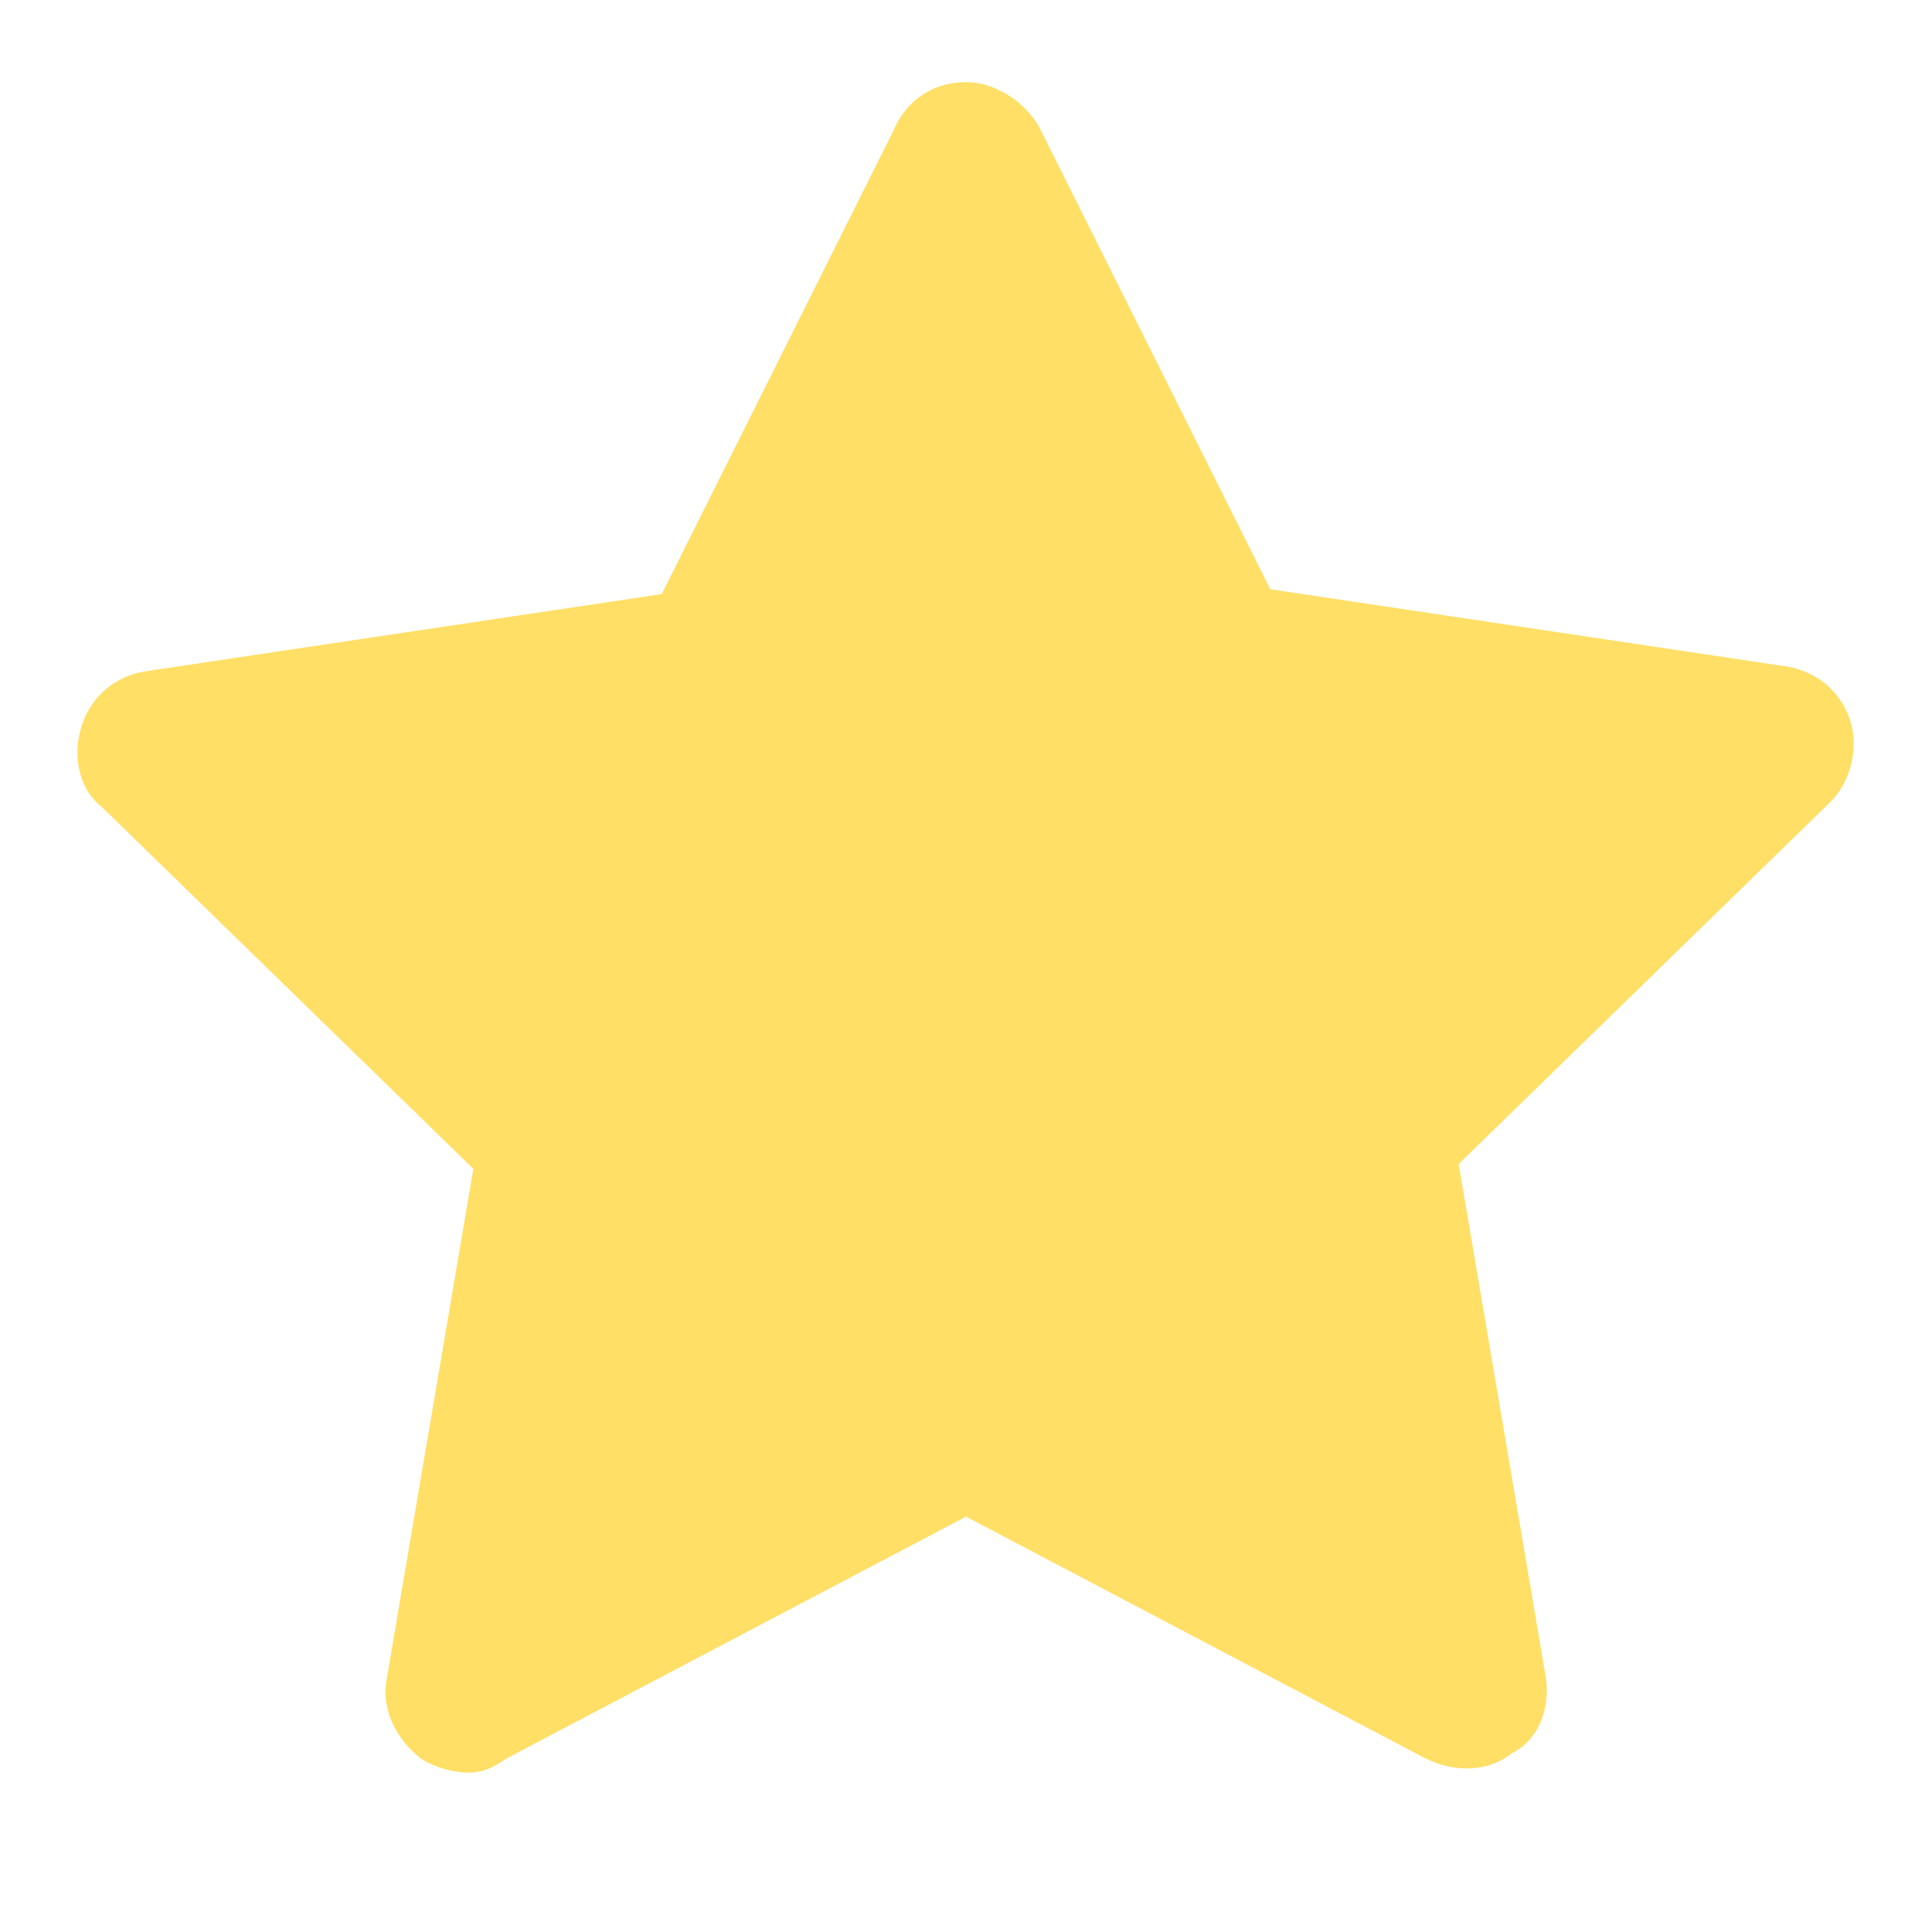 <?xml version="1.0" encoding="utf-8"?>
<!-- Generator: Adobe Illustrator 26.2.1, SVG Export Plug-In . SVG Version: 6.00 Build 0)  -->
<svg version="1.1" id="Ebene_1" xmlns="http://www.w3.org/2000/svg" xmlns:xlink="http://www.w3.org/1999/xlink" x="0px" y="0px"
	 viewBox="0 0 40 40" style="enable-background:new 0 0 40 40;" xml:space="preserve">
<style type="text/css">
	.st0{fill:#FFDF66;}
</style>
<g>
	<path class="st0" d="M9.7,36.7c-0.3,0-0.7-0.1-1-0.3c-0.5-0.4-0.8-1-0.7-1.6l1.8-10.6l-7.7-7.5c-0.5-0.4-0.6-1.1-0.4-1.7
		c0.2-0.6,0.7-1,1.3-1.1l10.7-1.6l4.8-9.6C18.8,2,19.4,1.7,20,1.7s1.2,0.4,1.5,0.9l4.8,9.6l10.7,1.6c0.6,0.1,1.1,0.5,1.3,1.1
		c0.2,0.6,0,1.3-0.4,1.7l-7.7,7.5l1.8,10.6c0.1,0.6-0.1,1.3-0.7,1.6c-0.5,0.4-1.2,0.4-1.8,0.1l-9.5-5l-9.5,5
		C10.2,36.6,10,36.7,9.7,36.7z"/>
</g>
</svg>
